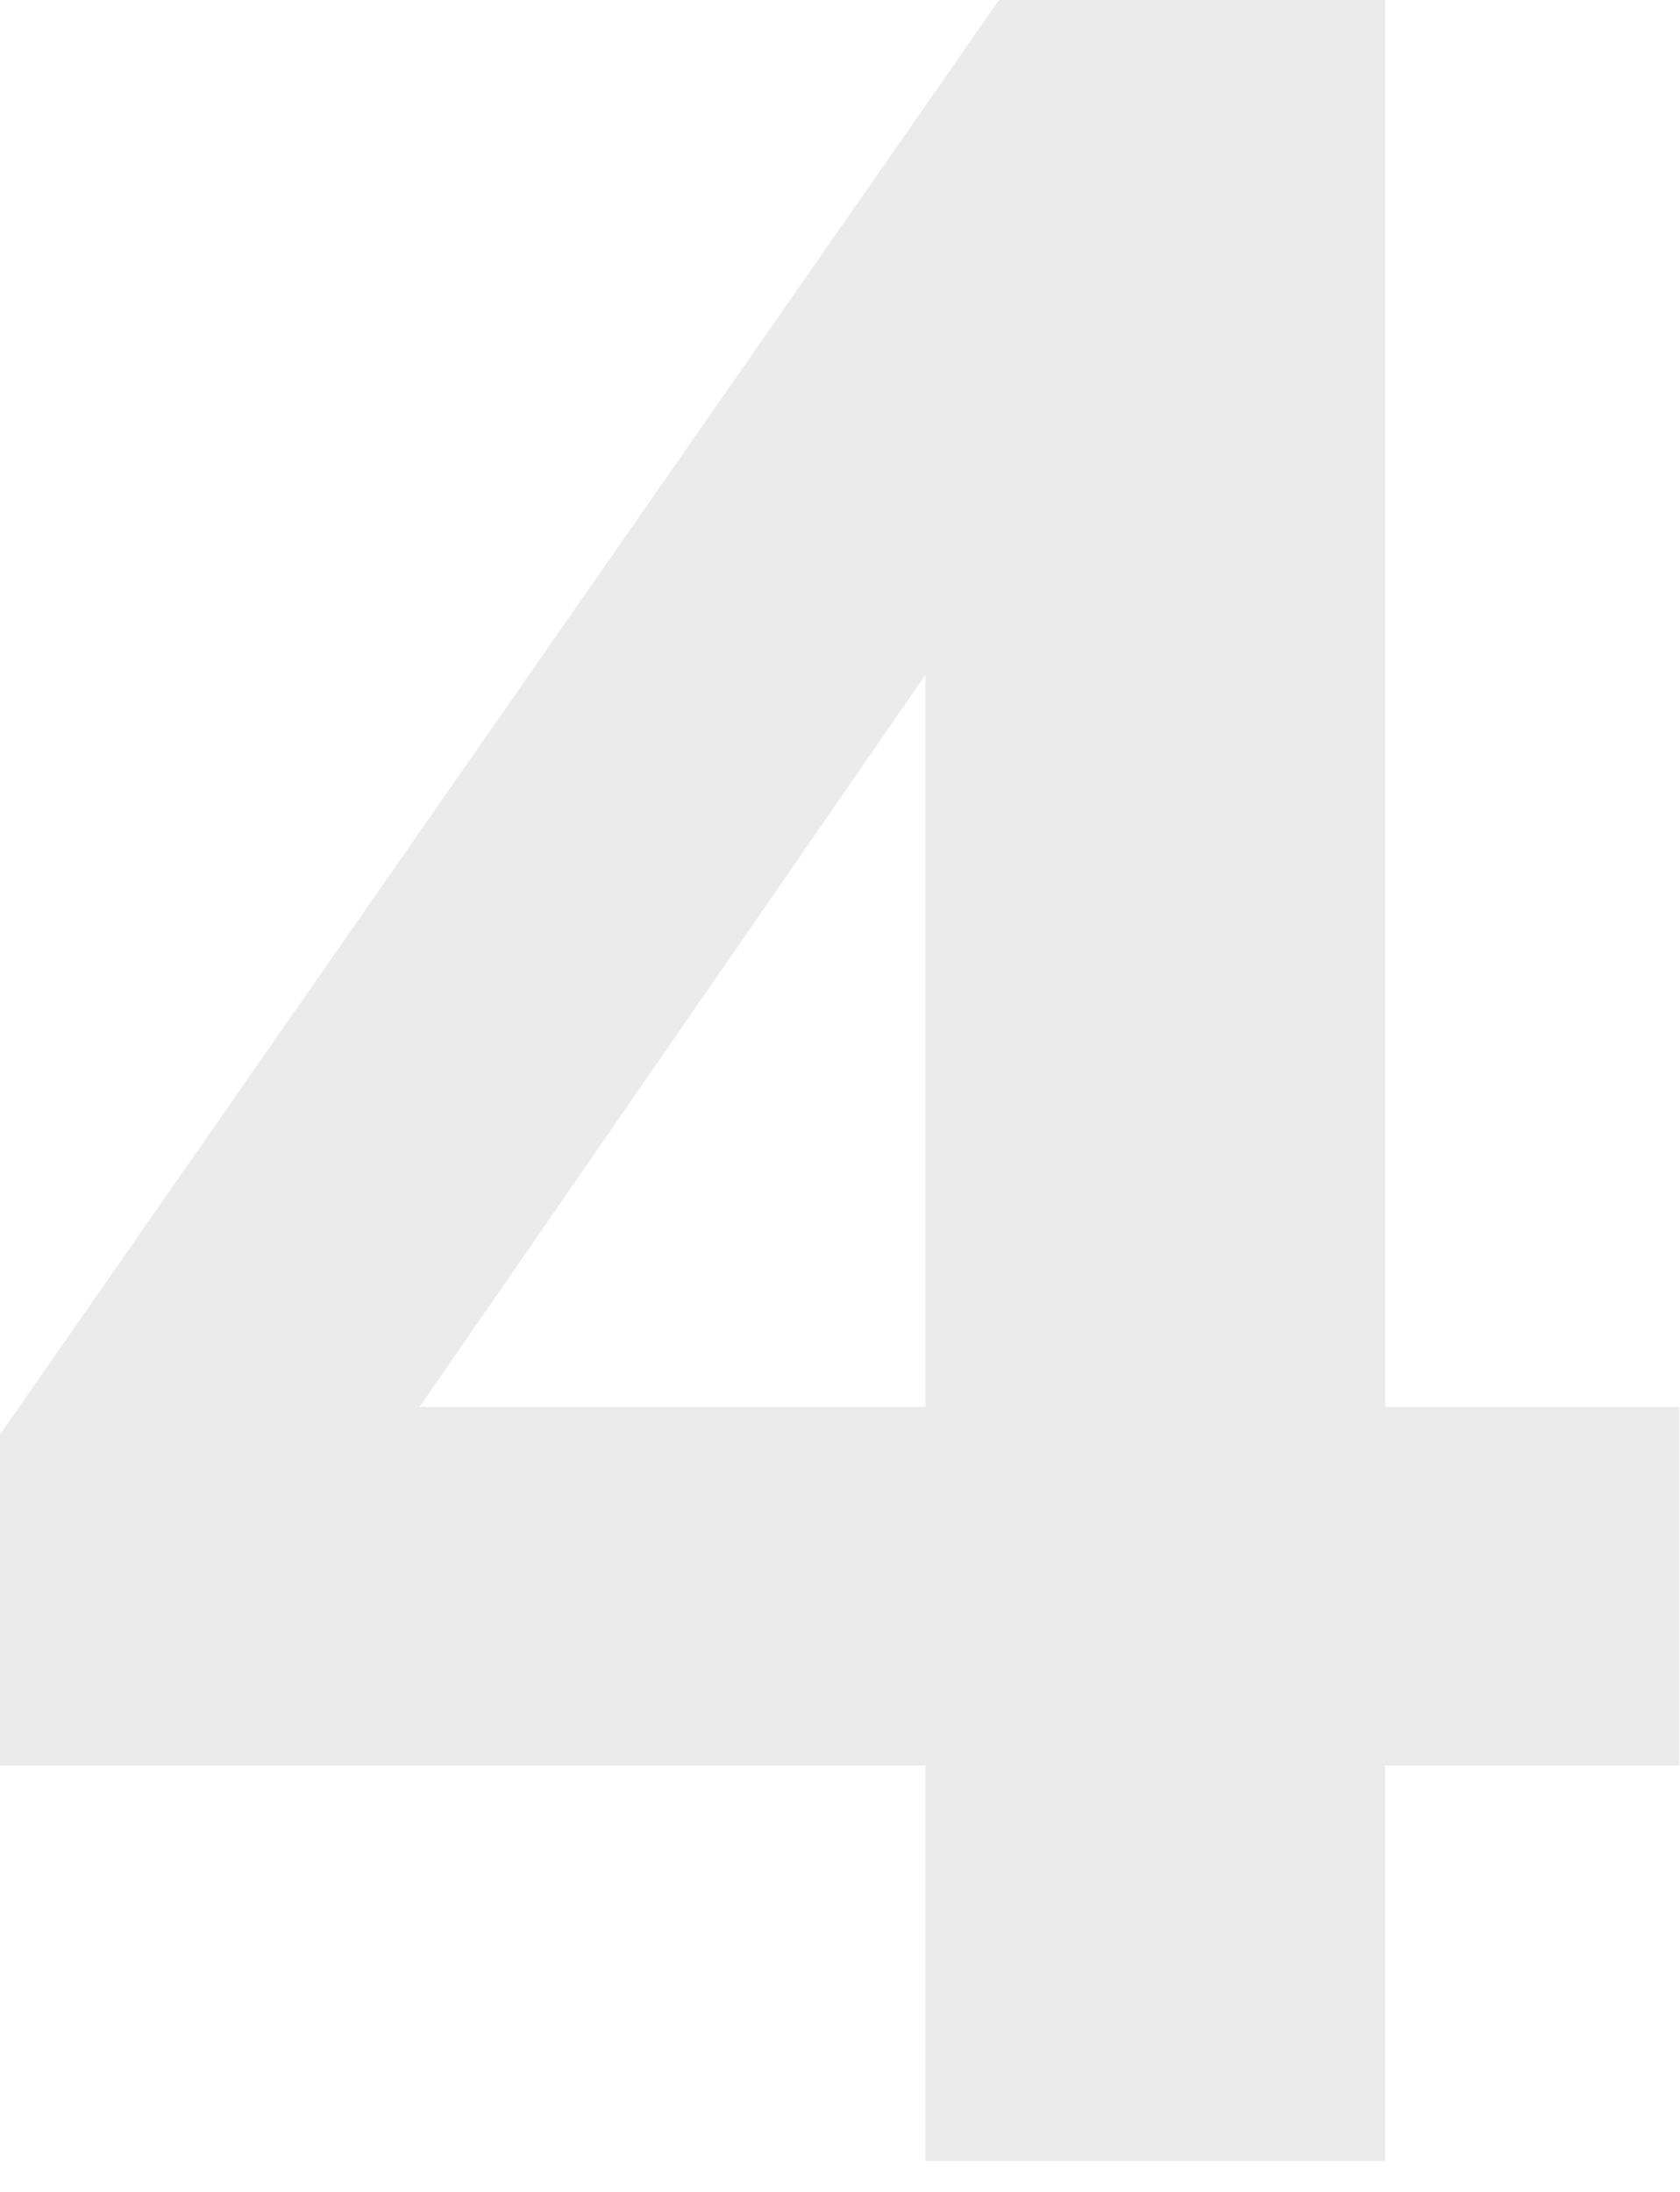 <svg width="46" height="60" viewBox="0 0 46 60" fill="none" xmlns="http://www.w3.org/2000/svg">
<path opacity="0.1" d="M25.34 59.154V48.33H0V39.268L27.354 0H37.926V38.513H45.981V48.33H37.926V59.154H25.34ZM25.34 38.513V15.439H27.437L9.398 41.534V38.513H25.34Z" fill="#343434"/>
</svg>

